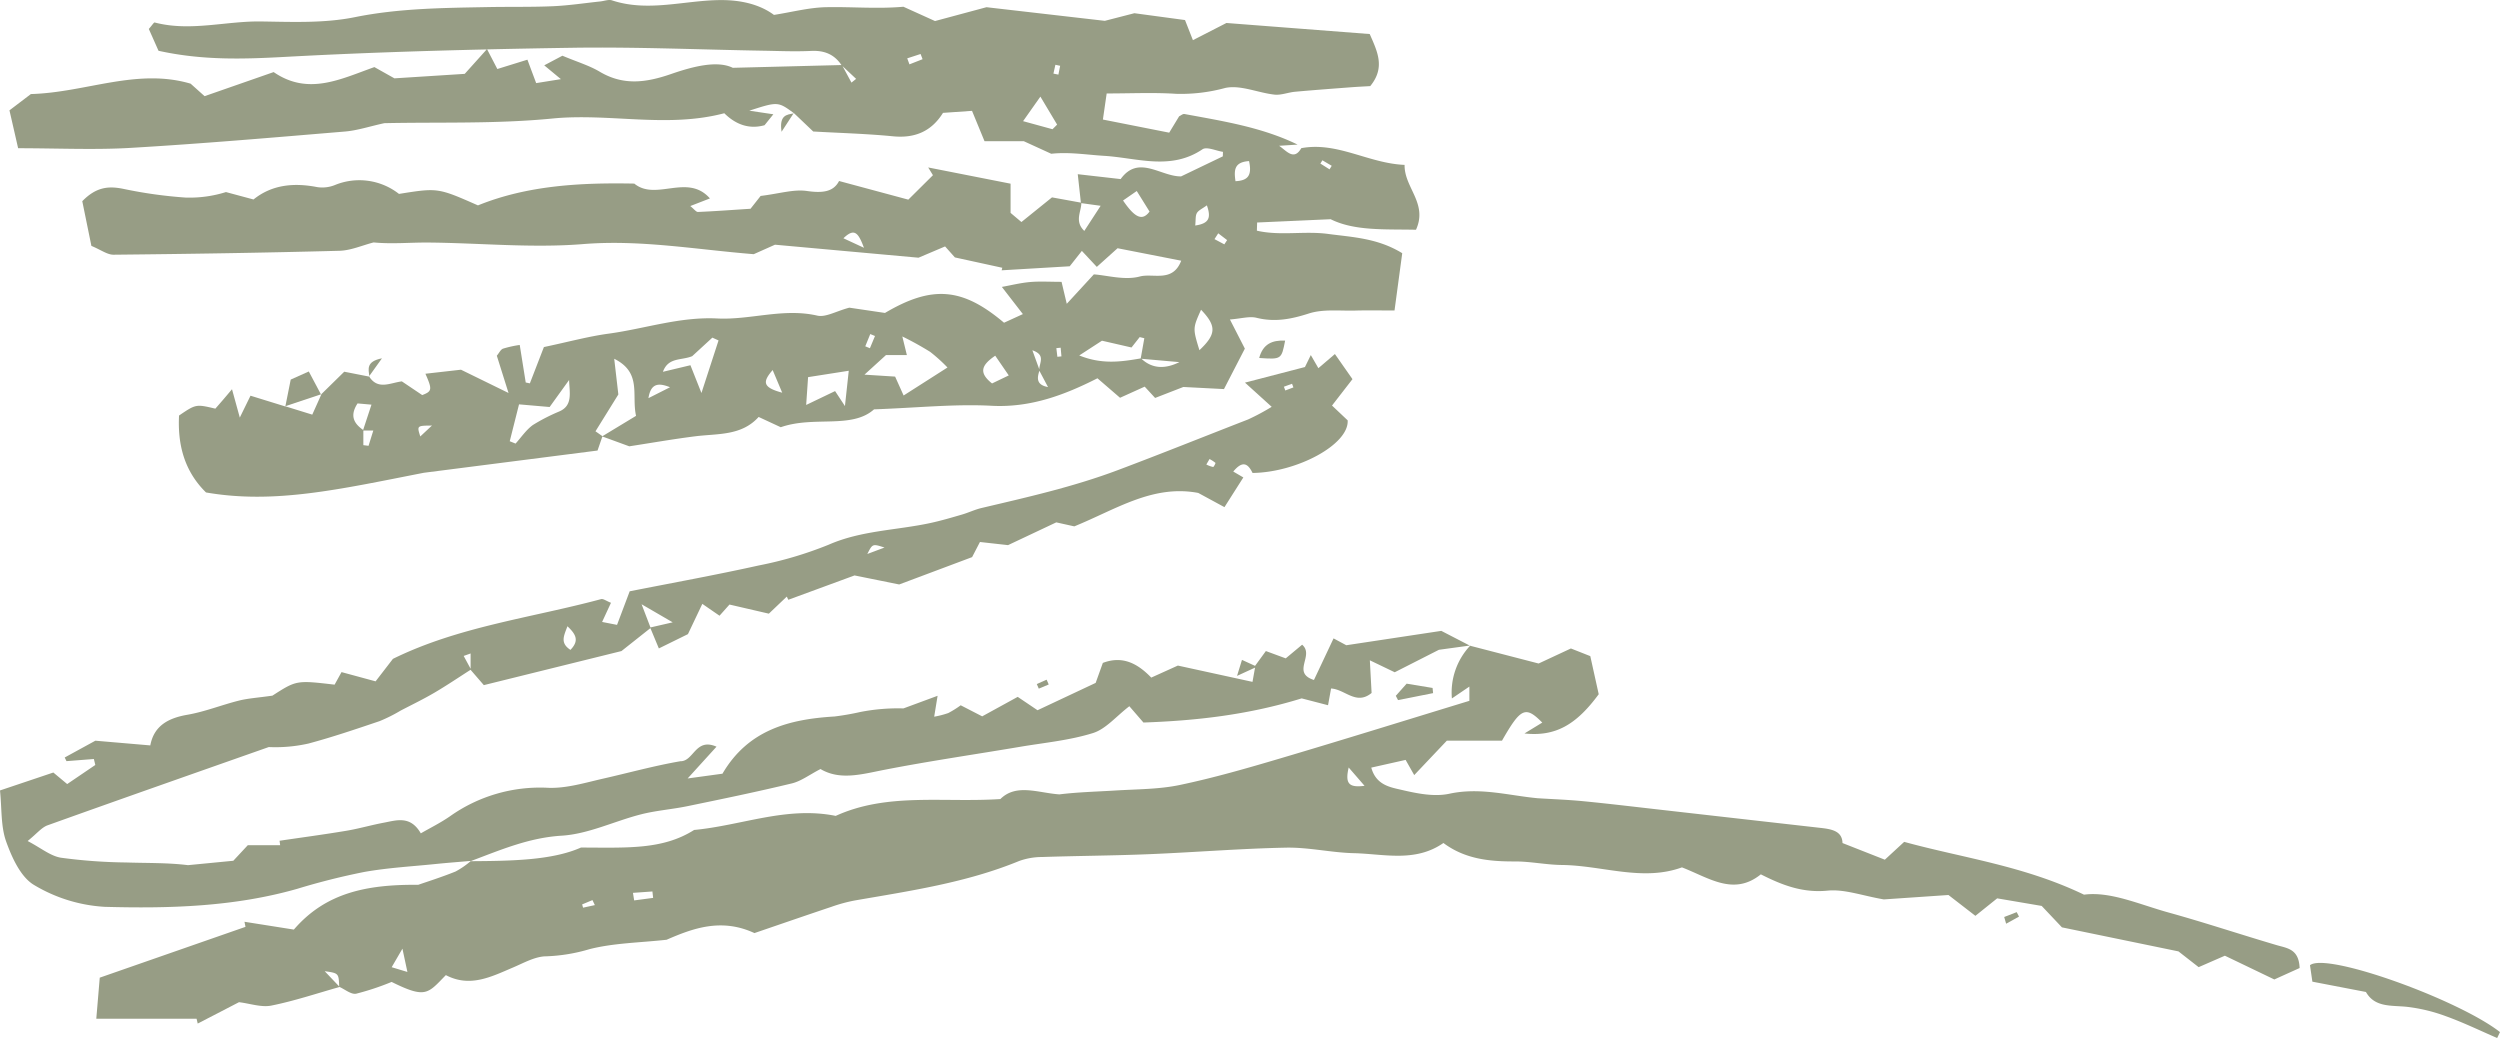 <svg height="231.578" viewBox="0 0 557.759 231.578" width="557.759" xmlns="http://www.w3.org/2000/svg"><g fill="#979D85" transform="translate(-236.971 -1014.933)"><path d="m319.3 1098.912c.014.022.029.032.043.053l.041.009z"/><path d="m266.185 1047.921c15.931-.938 31.837-2.311 47.742-3.642 2.757-.23 5.455-1.139 8.782-1.865 12.059-.267 24.88.2 37.536-1.041 12.735-1.244 25.546 2.195 38.32-1.176 2.489 2.462 5.475 3.651 8.98 2.671l1.962-2.439-5.37-.8c6.339-2.043 6.4-2.053 9.923.53l-.057.087.142-.025-.075-.079 4.333 4.129c5.856.333 11.843.49 17.789 1.07 4.92.481 8.6-1.111 11.164-5.228l6.475-.449c.92 2.236 1.826 4.435 2.79 6.774h8.769l6.117 2.8c4.04-.435 7.885.227 11.756.459 7.354.44 14.862 3.342 21.982-1.455.961-.648 3.022.339 4.574.569-.011.336-.023.671-.034 1.007l-9.305 4.469c-4.538.067-9.508-4.933-13.484.6l-9.574-1.09c.3 2.731.5 4.546.7 6.345l-6.447-1.173-6.819 5.5-2.421-2.038v-6.517l-18.379-3.62q.528.864 1.058 1.728l-5.495 5.453-15.452-4.159c-1.271 2.494-3.81 2.712-7.186 2.226-2.934-.422-6.073.586-10.312 1.108l-2.253 2.859c-4.279.278-8 .556-11.724.713-.423.018-.875-.648-1.718-1.318l4.381-1.7c-4.994-5.691-12.021.677-16.872-3.31-11.992-.237-23.868.4-34.876 4.863-8.951-3.943-8.951-3.943-17.621-2.562a14.342 14.342 0 0 0 -14.325-1.968 7.475 7.475 0 0 1 -3.918.451c-5.243-1.025-10.139-.536-14.213 2.759l-6.147-1.653a27.086 27.086 0 0 1 -9.025 1.228 100.979 100.979 0 0 1 -13.751-1.918c-3.321-.7-6.121-.516-9.28 2.728.623 3.05 1.35 6.615 2.036 9.974 2.121.875 3.542 1.979 4.952 1.965 16.8-.169 33.594-.429 50.386-.878 2.557-.068 5.087-1.215 7.629-1.863 4.1.4 8.164-.009 12.225.025 11.506.1 23.081 1.266 34.494.345 12.772-1.031 25.122 1.207 38.08 2.252l4.744-2.115 32.023 2.9 5.928-2.516 2.188 2.453 10.575 2.309q-.072.283-.145.567l15.188-.9c.981-1.241 1.877-2.376 2.709-3.43l3.335 3.567 4.63-4.162 14.2 2.78c-1.9 4.955-6.259 2.729-9.234 3.526-3.356.9-7.262-.259-10.256-.474l-6.045 6.567c-.521-2.2-.831-3.5-1.161-4.9-2.6 0-4.827-.15-7.021.042-2.156.19-4.282.727-6.3 1.09l4.691 6.062-4.205 1.928c-9.243-7.815-16-8.436-26.559-2.184l-7.958-1.177c-2.995.8-5.278 2.2-7.14 1.776-7.576-1.742-14.925 1-22.3.636-8.418-.42-16.182 2.287-24.26 3.387-4.443.6-8.807 1.8-14.44 2.989l-3.131 8.1-.925-.194c-.425-2.664-.85-5.328-1.337-8.376a24.641 24.641 0 0 0 -3.739.83c-.526.213-.844.937-1.372 1.571.75 2.386 1.488 4.732 2.614 8.315l-10.609-5.194-7.935.9c1.544 3.5 1.508 3.919-.712 4.761l-4.545-3.057c-2.6.328-5.33 1.976-7.283-1.063l-5.569-1.093-5.112 5.015-.086.028.019.036.1-.075-2.055 4.574-6-1.856.009-.045-.074.024.058.053-7.771-2.4c-.683 1.4-1.3 2.653-2.389 4.883-.735-2.673-1.185-4.31-1.74-6.327-.924 1.092-1.483 1.76-2.051 2.421s-1.147 1.318-1.665 1.912c-4.326-1.023-4.326-1.023-8.1 1.535-.326 6.412 1.128 12.362 6.017 17.161 15.2 2.641 29.607-.665 48.6-4.39l38.749-4.96 1.082-3.137 6 2.194c5.049-.777 9.857-1.621 14.7-2.233 5.012-.632 10.326-.066 14.162-4.318l4.935 2.292c7.394-2.6 15.833.458 20.807-3.986 9.849-.359 18.061-1.235 26.2-.8 8.727.469 16.358-2.433 23.646-6.134l5.041 4.35 5.5-2.485 2.324 2.523 6.3-2.447 9.063.469 4.658-9.026-3.33-6.5c2.532-.2 4.354-.77 5.937-.377 4.073 1.012 7.715.315 11.664-.96 3.2-1.032 6.893-.557 10.369-.654 2.862-.079 5.727-.016 8.751-.016.645-4.789 1.187-8.814 1.721-12.782-5.508-3.382-11.087-3.565-16.543-4.3-5.248-.711-10.693.477-15.886-.725q.028-.912.056-1.824l16.408-.734c5.338 2.669 12.144 2.194 19.034 2.353 2.689-5.912-2.64-9.387-2.543-14.473-8.1-.339-14.974-5.227-23.049-3.732-1.633 2.87-3.267.622-4.943-.529q2.061-.135 4.124-.265c-7.975-3.888-16.646-5.235-25.247-6.826-.355-.066-.795.332-1.182.508-.785 1.294-1.56 2.573-2.217 3.654l-14.794-2.927c.233-1.607.471-3.255.842-5.82 5.364 0 10.45-.248 15.5.081a37.458 37.458 0 0 0 10.914-1.3c3.386-.76 7.309 1.067 11.025 1.478 1.486.163 3.046-.5 4.585-.64 4.156-.377 8.318-.682 12.478-1 1.506-.115 3.016-.183 4.3-.259 3.42-4.163 1.579-7.737-.113-11.618l-31.968-2.467-7.479 3.834-1.762-4.488-11.294-1.525-6.6 1.7-26.4-3.041-11.481 3.088-7.05-3.191c-5.812.52-11.532-.02-17.239.1-3.823.079-7.627 1.094-11.643 1.722-3.155-2.34-7.324-3.317-11.765-3.31-8.116.012-16.219 2.751-24.364.067-.765-.253-1.744.148-2.625.24-3.508.369-7.009.907-10.526 1.063-4.836.214-9.685.1-14.527.194-9.944.192-19.83.253-29.721 2.254-6.744 1.365-13.891 1.06-20.849.953-7.931-.122-15.836 2.315-23.782.231-.188-.049-.557.593-1.314 1.442.7 1.564 1.548 3.48 2.165 4.868 9.962 2.2 19.182 1.855 28.556 1.346 14.873-.808 29.767-1.307 44.663-1.647l-4.9 5.45-15.687 1-4.469-2.51c-7.565 2.687-14.772 6.413-22.473 1.114l-15.411 5.374-3.116-2.788c-12.009-3.541-23.349 1.974-35.639 2.317l-4.779 3.633c.6 2.6 1.2 5.23 1.934 8.451 8.837.004 17.029.399 25.169-.08zm158.955 20.171c2.413-2.321 3.3-1.335 4.582 2.126zm53.741-1.638c-2.235-2.151-.674-4.274-.664-6.2l4.313.593zm8.646-6.787 3.057-2.117 2.853 4.584c-1.592 2.159-3.261 1.424-5.91-2.467zm-170.786 45.271 3.106.275-1.858 5.644c-2.038-1.43-3.051-3.136-1.248-5.919zm2.453 9.457-1.159-.144v-3.263h2.221c-.414 1.33-.739 2.368-1.062 3.412zm11.543-2.087c-.76-2.406-.76-2.406 2.6-2.43zm30.964-5.558a41.252 41.252 0 0 0 -5.837 3c-1.506 1.083-2.6 2.745-3.869 4.15l-1.3-.527c.641-2.544 1.282-5.087 2.072-8.227l6.828.592 4.342-6.026c.086 2.801.898 5.72-2.237 7.038zm9.679 5.5-1.556-1.092 5.1-8.218c-.287-2.484-.552-4.772-.921-7.964 6.218 3.113 3.829 8.034 4.871 12.737zm10.259-8.486c.542-3.43 2.336-3.419 4.82-2.435zm11.826-1.146c-1.021-2.572-1.689-4.258-2.459-6.2l-6.135 1.467c1.2-3.3 4.11-2.484 6.528-3.485l4.5-4.137 1.379.623c-1.171 3.608-2.346 7.214-3.813 11.729zm15.887-5.126c.714 1.694 1.165 2.762 2.13 5.052-4.529-1.203-4.328-2.487-2.13-5.055zm16.126 8.039c-1.24-1.887-1.713-2.607-2.2-3.342l-6.451 3.094c.173-2.511.287-4.158.427-6.207l9.074-1.423c-.29 2.703-.486 4.517-.85 7.875zm5.652-16.067 1.053.434q-.567 1.365-1.133 2.728l-1.035-.426q.558-1.371 1.115-2.739zm7.437 13.709-1.895-4.217-6.838-.434c1.588-1.446 2.975-2.709 4.8-4.371h4.658c-.323-1.324-.552-2.261-1.015-4.155a70.525 70.525 0 0 1 6.214 3.437 36.236 36.236 0 0 1 3.865 3.49zm19.73-2.689c-3.124-2.479-2.26-4.152.709-6.191 1.058 1.541 1.845 2.687 3.02 4.4zm10.535-3.161q-.768-2.121-1.537-4.239c2.983 1.031 1.6 2.708 1.537 4.236zm.03.339q.963 1.813 1.925 3.629c-2.627-.48-2.464-1.991-1.925-3.632zm4.011-3.125-.228-1.929.962-.1.174 1.934zm4.882-.3 5.067-3.291 6.592 1.514 1.827-2.322 1.031.258q-.4 2.25-.8 4.5c-4.304.741-8.61 1.409-13.717-.659zm13.874.741 8.463.748c-3.169 1.574-6.048 1.507-8.463-.748zm40.371-44.278 2.083 1.225-.489.793-2.043-1.291zm-16.363.174c.72 3.305-.327 4.345-3.023 4.489-.37-2.511-.279-4.263 3.021-4.491zm-11.637 11.591c.371-.632 1.225-.98 2.228-1.717.973 2.761.527 4.05-2.6 4.5.139-1.254.01-2.163.372-2.783zm.564 30.6c-1.491-4.88-1.491-4.88.363-9.026 3.488 3.646 3.415 5.461-.362 9.026zm5.558-23.614-2.195-1.164.833-1.3 1.983 1.516zm-37.692-40.06 1.064.223q-.2.984-.391 1.969l-1.11-.224q.22-.984.438-1.968zm-3.346 7.1 3.733 6.245-1.028 1.03-6.565-1.8zm-26.729-9.51q.224.582.446 1.162l-2.933 1.15q-.246-.671-.493-1.341zm-14.385 5.55-1.035.836q-.988-1.831-1.979-3.663zm-63.214-6.941c14.179-.208 28.37.419 42.557.659 3.533.059 7.076.221 10.6.048 2.923-.144 5.164.732 6.781 3.149l-24.237.618c-3.443-1.684-8.781-.342-13.746 1.378-5.563 1.926-10.637 2.648-15.941-.506-2.327-1.383-5.006-2.174-8.323-3.569l-4.059 2.146 3.72 3.082-5.518.884c-.726-1.943-1.3-3.467-1.952-5.227l-6.712 2.081-2.274-4.379q9.548-.215 19.105-.36z"/><path d="m744.9 1225.794c-8.049-2.369-16.015-5.029-24.1-7.27-6.582-1.824-12.993-4.762-18.879-3.987-13.478-6.484-27.137-8.208-40.12-11.78l-4.314 3.978-9.447-3.715c-.072-2.76-2.531-3.115-5.061-3.4q-17.795-2.013-35.586-4.036c-5.706-.646-11.408-1.334-17.124-1.893-3.411-.334-6.843-.455-10.266-.671-6.525-.615-12.815-2.484-19.688-1-3.319.717-7.127-.039-10.547-.839-2.549-.6-5.776-1.035-6.859-4.992l7.661-1.72 1.919 3.391 7.273-7.677h12.306c4.2-7.347 5.247-7.816 8.987-4.038l-3.972 2.426c6.813.731 11.484-1.83 16.567-8.754-.572-2.588-1.189-5.375-1.879-8.5l-4.326-1.709-7.2 3.356-15.287-3.964a15.259 15.259 0 0 0 -4.064 11.757l3.9-2.646v3.18c-14.161 4.324-28.131 8.68-42.161 12.835-7.416 2.2-14.873 4.347-22.434 5.936-4.68.983-9.587.936-14.4 1.236-4.156.258-8.322.352-12.476.865-4.729-.325-9.608-2.483-13.167 1.043-12.86.832-25.214-1.487-36.738 3.755-10.894-2.209-20.968 2.139-31.588 3.139-7.041 4.468-15.043 3.937-25.25 3.924-6.441 2.864-15.536 2.983-24.639 3.044 6.607-2.463 12.953-5.239 20.327-5.692 5.981-.366 11.783-3.249 17.728-4.764 3.383-.862 6.916-1.113 10.343-1.821 7.78-1.607 15.564-3.211 23.283-5.076 2.08-.5 3.933-1.937 6.408-3.21 4.38 2.6 9.263 1.143 14.309.161 10.02-1.95 20.134-3.416 30.2-5.117 5.447-.921 11.032-1.434 16.263-3.067 2.894-.9 5.185-3.735 8.131-5.991l3.146 3.637c11.486-.4 23.236-1.658 35.3-5.388l5.882 1.527c.256-1.411.467-2.568.679-3.734 3.146.195 5.607 3.827 9.04 1-.113-2.107-.225-4.2-.39-7.286l5.55 2.666 9.86-5.013 6.875-.942-6.342-3.279-21.2 3.205-2.839-1.528c-1.62 3.438-3.05 6.471-4.375 9.281-5.1-1.636.186-5.479-2.637-7.871l-3.658 3.048-4.431-1.632-2.412 3.306-2.92-1.335-1.1 3.572c1.813-.834 2.915-1.34 4.015-1.842l-.568 3.174-16.649-3.635-5.939 2.684c-3.144-3.265-6.5-4.909-10.8-3.278l-1.6 4.459-12.973 6.1-4.42-2.984-7.924 4.348-4.793-2.469a21.6 21.6 0 0 1 -2.782 1.738 19.9 19.9 0 0 1 -3.135.809c.264-1.627.446-2.745.757-4.662l-7.62 2.817a43.583 43.583 0 0 0 -9.636.8 58.163 58.163 0 0 1 -5.737 1c-10.1.608-19.271 2.97-25 12.763l-7.772 1.062c2.776-3.054 4.493-4.943 6.442-7.089-4.724-2.076-5.055 3.293-8.064 3.246-5.809 1.006-11.468 2.572-17.187 3.87-4.072.924-8.258 2.228-12.338 2.057a34.724 34.724 0 0 0 -21.915 6.385c-2.116 1.459-4.445 2.607-6.468 3.778-2.335-4.038-5.42-2.907-8.282-2.372-2.8.523-5.542 1.333-8.346 1.8-4.947.828-9.921 1.492-14.884 2.224.044.332.087.664.131 1h-7.224l-3.228 3.466-10.105.98c-4.57-.568-9.179-.443-13.779-.6a117.632 117.632 0 0 1 -14.567-1.062c-2.338-.375-4.448-2.171-7.431-3.724 2.1-1.7 3.122-3.031 4.447-3.507 16.422-5.891 32.889-11.657 49.344-17.456a33.5 33.5 0 0 0 8.856-.784c5.353-1.434 10.615-3.223 15.868-5a34.608 34.608 0 0 0 4.706-2.355c2.526-1.316 5.1-2.559 7.552-4 2.739-1.608 5.373-3.394 8.052-5.105v.016l2.95 3.412 30.706-7.6 6.456-5.117c.555 1.334 1.116 2.682 1.886 4.53l6.49-3.193 3.209-6.75 3.835 2.644 2.223-2.493 8.783 2.034 4-3.808c.115.237.23.473.346.71l14.77-5.431 9.965 2.015 16.265-6.1 1.752-3.376 6.267.7 10.761-5.079 4.022.894c9.333-3.8 17.5-9.376 27.652-7.461l5.849 3.172 4.212-6.628-2.245-1.315c2.081-2.522 3.28-1.8 4.3.315 9.847-.115 21.542-6.323 21.222-11.735l-3.492-3.305c1.537-1.984 2.856-3.687 4.564-5.89l-3.917-5.6-3.691 3.153-1.687-2.926-1.307 2.67-13.381 3.477c2.323 2.106 3.866 3.5 5.961 5.4a49.823 49.823 0 0 1 -5.268 2.819c-9.675 3.76-19.314 7.638-29.023 11.29-10.011 3.766-20.186 6.042-30.44 8.464-1.5.354-2.914 1.042-4.4 1.475-2.318.675-4.641 1.361-7 1.872-7.558 1.637-15.4 1.644-22.714 4.845a84.781 84.781 0 0 1 -15.633 4.637c-9.634 2.137-19.353 3.9-28.757 5.757-1.125 2.986-1.954 5.185-2.822 7.49l-3.331-.652c.722-1.561 1.318-2.846 1.98-4.276-1.042-.4-1.72-.95-2.214-.817-15.545 4.189-31.75 6.092-46.436 13.325l-3.866 5.018-7.6-2.063-1.545 2.8c-8.512-.993-8.512-.993-13.877 2.455-3.267.466-5.409.59-7.453 1.1-3.866.966-7.617 2.489-11.523 3.164-4.308.745-7.455 2.483-8.266 6.836l-12.255-1.051-6.843 3.747.4.814 6.109-.476.318 1.331-6.273 4.258-3.089-2.574-11.9 4c.424 4.058.156 8 1.379 11.413 1.29 3.6 3.264 7.956 6.266 9.707a34.49 34.49 0 0 0 15.71 4.847c14.393.4 28.844 0 42.9-4a154.033 154.033 0 0 1 15.015-3.781c5.216-.931 10.546-1.225 15.83-1.766 2.651-.271 5.309-.471 7.964-.7a18.431 18.431 0 0 1 -3.436 2.372c-3.175 1.279-6.45 2.309-8.316 2.961-11.408-.095-20.625 1.716-27.749 9.989l-11.017-1.743q.111.567.223 1.135l-32.514 11.336c-.24 2.851-.483 5.744-.77 9.158h22.371q.129.54.257 1.081l9.209-4.767c2.486.3 4.992 1.205 7.226.756 5.144-1.034 10.155-2.723 15.22-4.148 1.245.575 2.6 1.716 3.689 1.5a58.394 58.394 0 0 0 7.917-2.63c7.66 3.8 8.053 2.606 12.1-1.521 5.4 2.844 10.177.347 15.053-1.728 2.4-1.023 4.923-2.466 7.391-2.467a38.185 38.185 0 0 0 9.621-1.6c5.388-1.366 11.106-1.428 17.181-2.092 5.861-2.559 12.241-4.906 19.6-1.49 5.626-1.924 11.4-3.923 17.2-5.864a35.117 35.117 0 0 1 5.126-1.4c12.422-2.156 24.915-3.969 36.7-8.806a15.1 15.1 0 0 1 5.143-.9c7.945-.268 15.9-.306 23.839-.63 10.205-.417 20.4-1.259 30.6-1.459 5.024-.1 10.062 1.112 15.106 1.232 6.724.16 13.7 2.116 20-2.273 4.816 3.6 10.256 4.138 15.916 4.118 3.505-.012 7.009.753 10.518.79 9.032.1 17.972 3.739 26.784.533 6.007 2.318 11.53 6.448 17.6 1.554 4.884 2.486 9.428 4.173 14.884 3.636 3.785-.372 7.755 1.134 12.553 1.957l14.419-.984 6.01 4.648 4.86-3.9 9.931 1.69c1.465 1.549 2.818 2.981 4.518 4.78l26 5.364 4.5 3.514 5.852-2.552 11.03 5.3 5.646-2.552c-.161-4.269-2.771-4.414-5.125-5.108zm-219.667-125.243c.1.272.2.544.305.815l-1.814.687c-.1-.281-.209-.561-.314-.841zm-18.414 16.794a7.564 7.564 0 0 1 1.321.854c.069.065-.371.936-.522.92a6.032 6.032 0 0 1 -1.509-.553zm-72.511 19.746-3.833 1.437c1.163-2.3 1.163-2.3 3.833-1.437zm-47.255 16.687-4.96 1.141c-.492-1.285-.995-2.6-1.982-5.175zm-23.483.876c1.971 1.86 2.637 3.237.67 5.271-2.357-1.55-1.475-3.101-.67-5.271zm-21.605 6.071v3.407l-1.544-2.855zm-32.552 70.884c3.105.442 3.129.453 3.234 3.408zm14.944-.889 2.4-4.132c.486 2.277.733 3.431 1.11 5.194zm42.7-13.281c-.069-.243-.137-.486-.206-.729l2.3-.963q.267.56.535 1.117zm11.4-1.621q-.134-.843-.269-1.687l4.34-.308.162 1.432zm159.412-29.651 3.542 4.085c-3.611.466-4.344-.567-3.545-4.085z"/><path d="m564.957 1159c.017-.021.032-.042.05-.062z"/><path d="m565.008 1158.939-.134.018.083.043z"/><path d="m752.338 1230.278c.143.982.318 2.19.533 3.67l11.95 2.3c2 3.507 5.674 2.947 9.163 3.314a37.385 37.385 0 0 1 8.7 2.1c3.882 1.4 7.615 3.217 11.411 4.856q.316-.662.632-1.323c-9.321-7.27-38.736-17.895-42.389-14.917z"/><path d="m305.864 1097.811-4.032 1.806c-.441 2.205-.814 4.07-1.186 5.933l7.93-2.635c-.884-1.665-1.769-3.33-2.712-5.104z"/><path d="m517.9 1094.8c4.965.331 4.965.331 5.787-3.872-2.924-.14-4.95.772-5.787 3.872z"/><path d="m684.114 1219.517.432 1.5 2.873-1.589q-.257-.5-.514-.995z"/><path d="m411.341 1044.332c1.3-2 1.991-3.058 2.662-4.091-1.49.277-3.23.347-2.662 4.091z"/><path d="m468.727 1168.573 2.217-.93-.468-1.071-2.193.972z"/><path d="m319.365 1098.821c.746-1.044 1.508-2.108 2.824-3.947-3.578.702-3.008 2.431-2.824 3.947z"/><path d="m319.3 1098.912.084.062c-.005-.051-.013-.1-.019-.153z"/><path d="m548.379 1170.172.5.955 7.819-1.555-.114-1.156-5.789-.957z"/></g></svg>